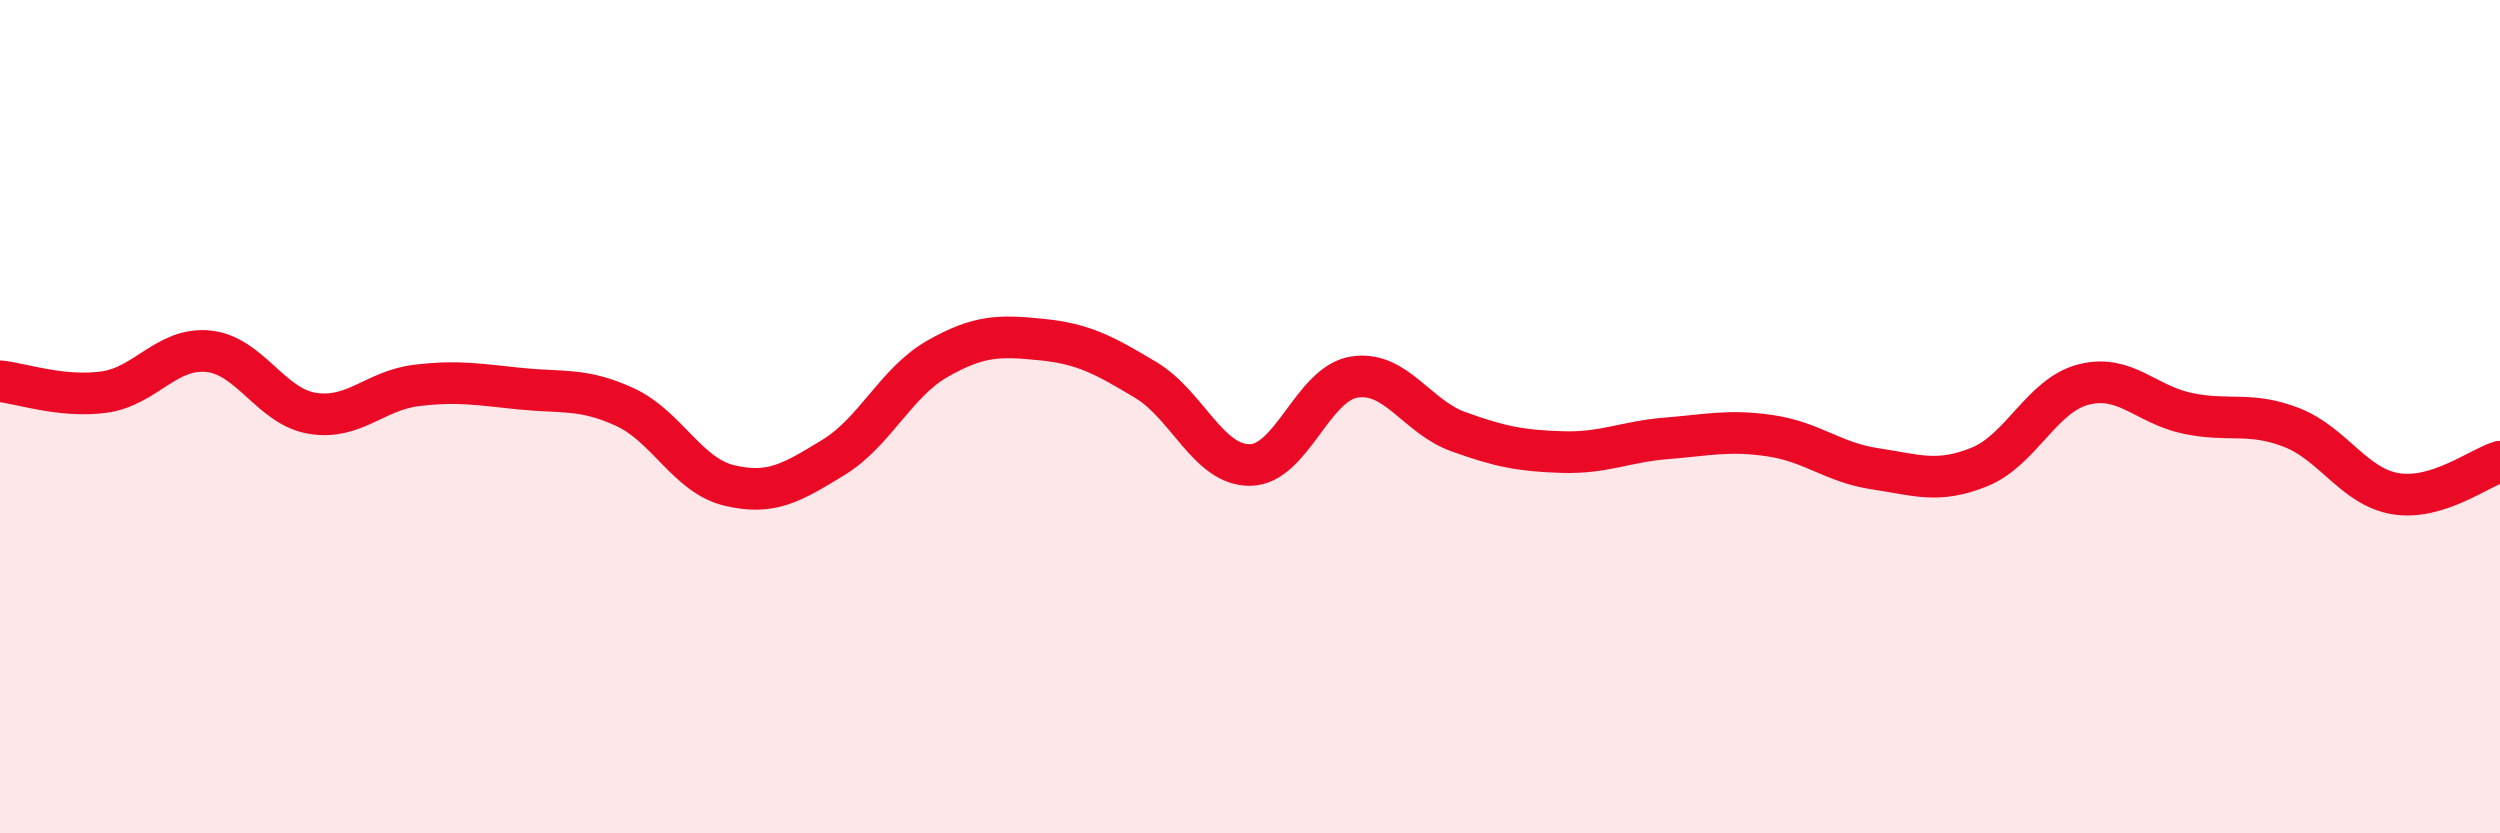 
    <svg width="60" height="20" viewBox="0 0 60 20" xmlns="http://www.w3.org/2000/svg">
      <path
        d="M 0,9.15 C 0.5,9.2 1.5,9.55 2.5,9.41 C 3.5,9.27 4,8.33 5,8.43 C 6,8.53 6.5,9.76 7.5,9.92 C 8.5,10.08 9,9.37 10,9.25 C 11,9.13 11.5,9.23 12.5,9.33 C 13.5,9.43 14,9.31 15,9.77 C 16,10.23 16.5,11.41 17.5,11.65 C 18.5,11.89 19,11.59 20,10.98 C 21,10.37 21.5,9.18 22.5,8.61 C 23.5,8.04 24,8.05 25,8.15 C 26,8.25 26.5,8.52 27.5,9.12 C 28.5,9.72 29,11.17 30,11.16 C 31,11.15 31.5,9.21 32.5,9.05 C 33.5,8.89 34,10 35,10.36 C 36,10.72 36.5,10.82 37.5,10.85 C 38.5,10.88 39,10.6 40,10.52 C 41,10.44 41.5,10.31 42.5,10.46 C 43.5,10.61 44,11.1 45,11.25 C 46,11.4 46.5,11.61 47.5,11.21 C 48.5,10.81 49,9.49 50,9.23 C 51,8.97 51.5,9.71 52.5,9.92 C 53.5,10.13 54,9.87 55,10.26 C 56,10.65 56.5,11.69 57.5,11.85 C 58.5,12.01 59.5,11.23 60,11.08L60 20L0 20Z"
        fill="#EB0A25"
        opacity="0.1"
        stroke-linecap="round"
        stroke-linejoin="round"
      />
      <path
        d="M 0,9.15 C 0.5,9.2 1.5,9.55 2.5,9.41 C 3.5,9.27 4,8.33 5,8.43 C 6,8.53 6.5,9.76 7.5,9.92 C 8.5,10.08 9,9.37 10,9.25 C 11,9.13 11.5,9.23 12.5,9.33 C 13.5,9.43 14,9.31 15,9.77 C 16,10.23 16.5,11.41 17.5,11.65 C 18.5,11.89 19,11.59 20,10.98 C 21,10.37 21.5,9.18 22.5,8.61 C 23.5,8.04 24,8.05 25,8.15 C 26,8.25 26.5,8.52 27.5,9.12 C 28.5,9.72 29,11.17 30,11.16 C 31,11.15 31.5,9.21 32.5,9.05 C 33.5,8.89 34,10 35,10.36 C 36,10.72 36.5,10.82 37.5,10.85 C 38.5,10.88 39,10.6 40,10.52 C 41,10.44 41.5,10.31 42.5,10.46 C 43.5,10.61 44,11.1 45,11.25 C 46,11.4 46.5,11.61 47.5,11.21 C 48.5,10.81 49,9.49 50,9.23 C 51,8.97 51.5,9.71 52.5,9.92 C 53.5,10.13 54,9.87 55,10.26 C 56,10.65 56.5,11.69 57.5,11.85 C 58.5,12.01 59.5,11.23 60,11.08"
        stroke="#EB0A25"
        stroke-width="1"
        fill="none"
        stroke-linecap="round"
        stroke-linejoin="round"
      />
    </svg>
  